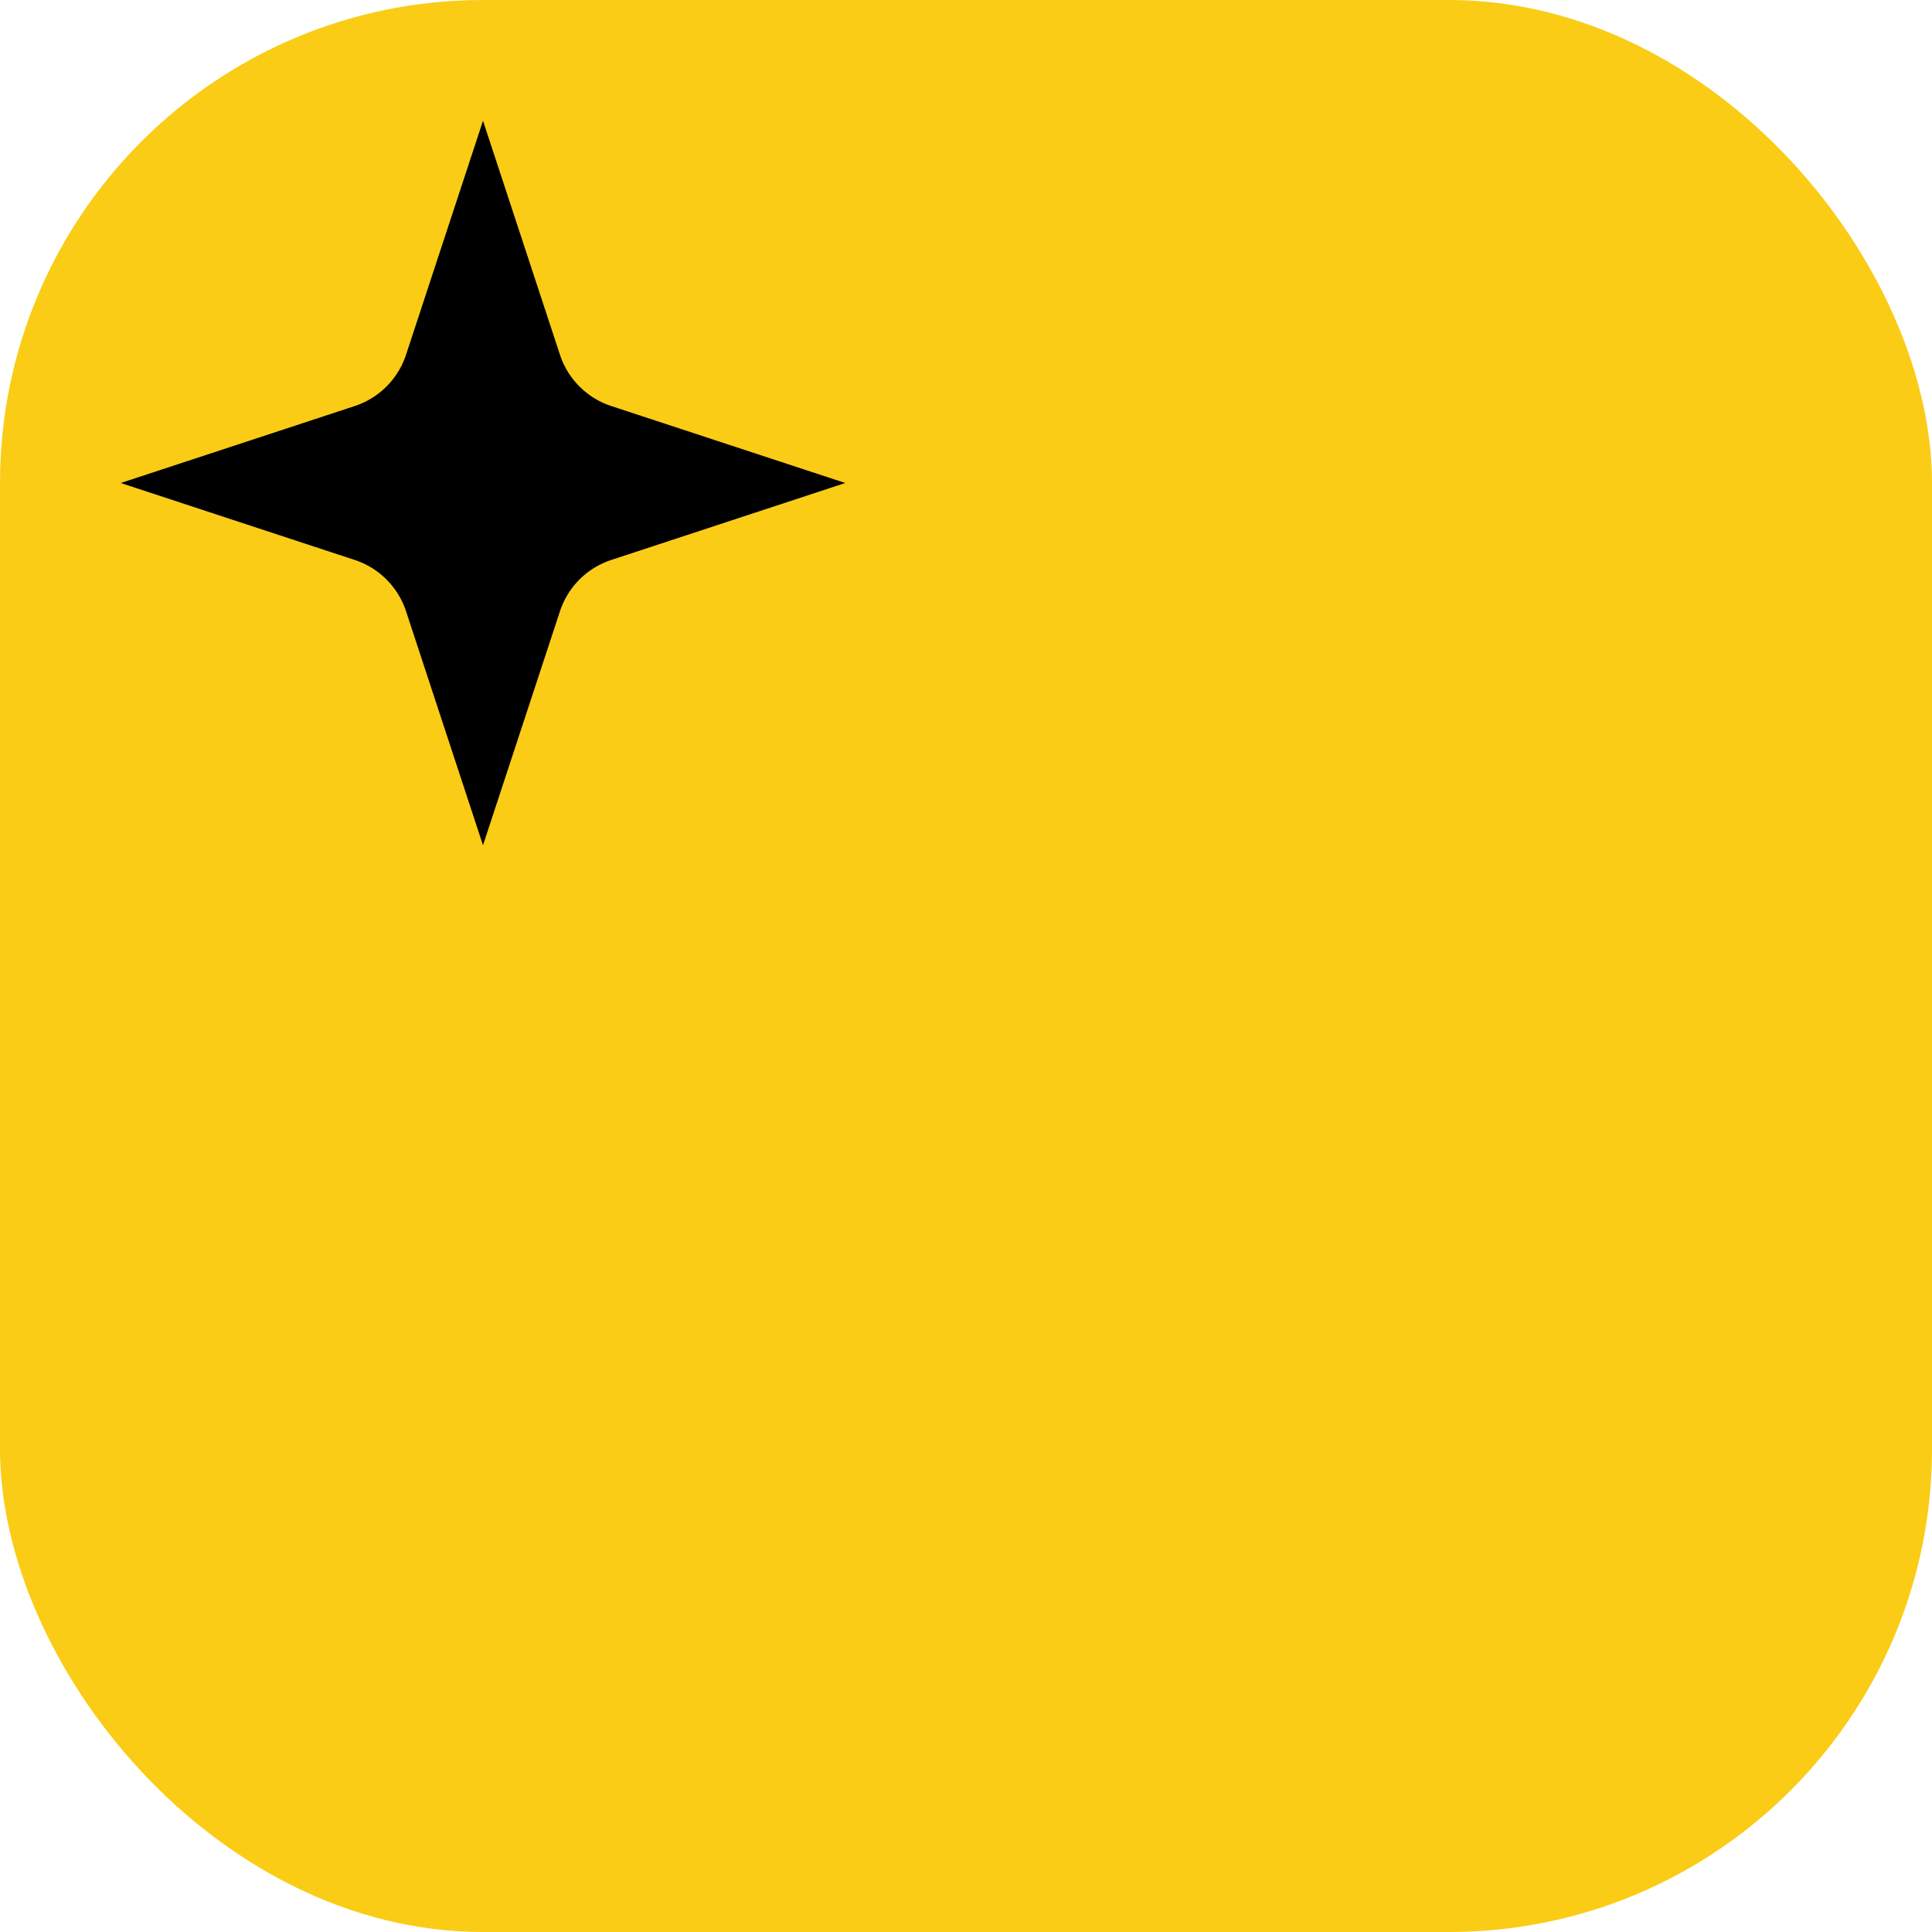 <?xml version="1.0" encoding="UTF-8"?>
<svg width="48" height="48" viewBox="0 0 48 48" xmlns="http://www.w3.org/2000/svg">
  <rect x="0" y="0" width="48" height="48" rx="12" fill="rgb(250, 204, 21)"/>
  <path d="M12 3l1.912 5.813a2 2 0 001.275 1.275L21 12l-5.813 1.912a2 2 0 00-1.275 1.275L12 21l-1.912-5.813a2 2 0 00-1.275-1.275L3 12l5.813-1.912a2 2 0 001.275-1.275L12 3z"/>
</svg>